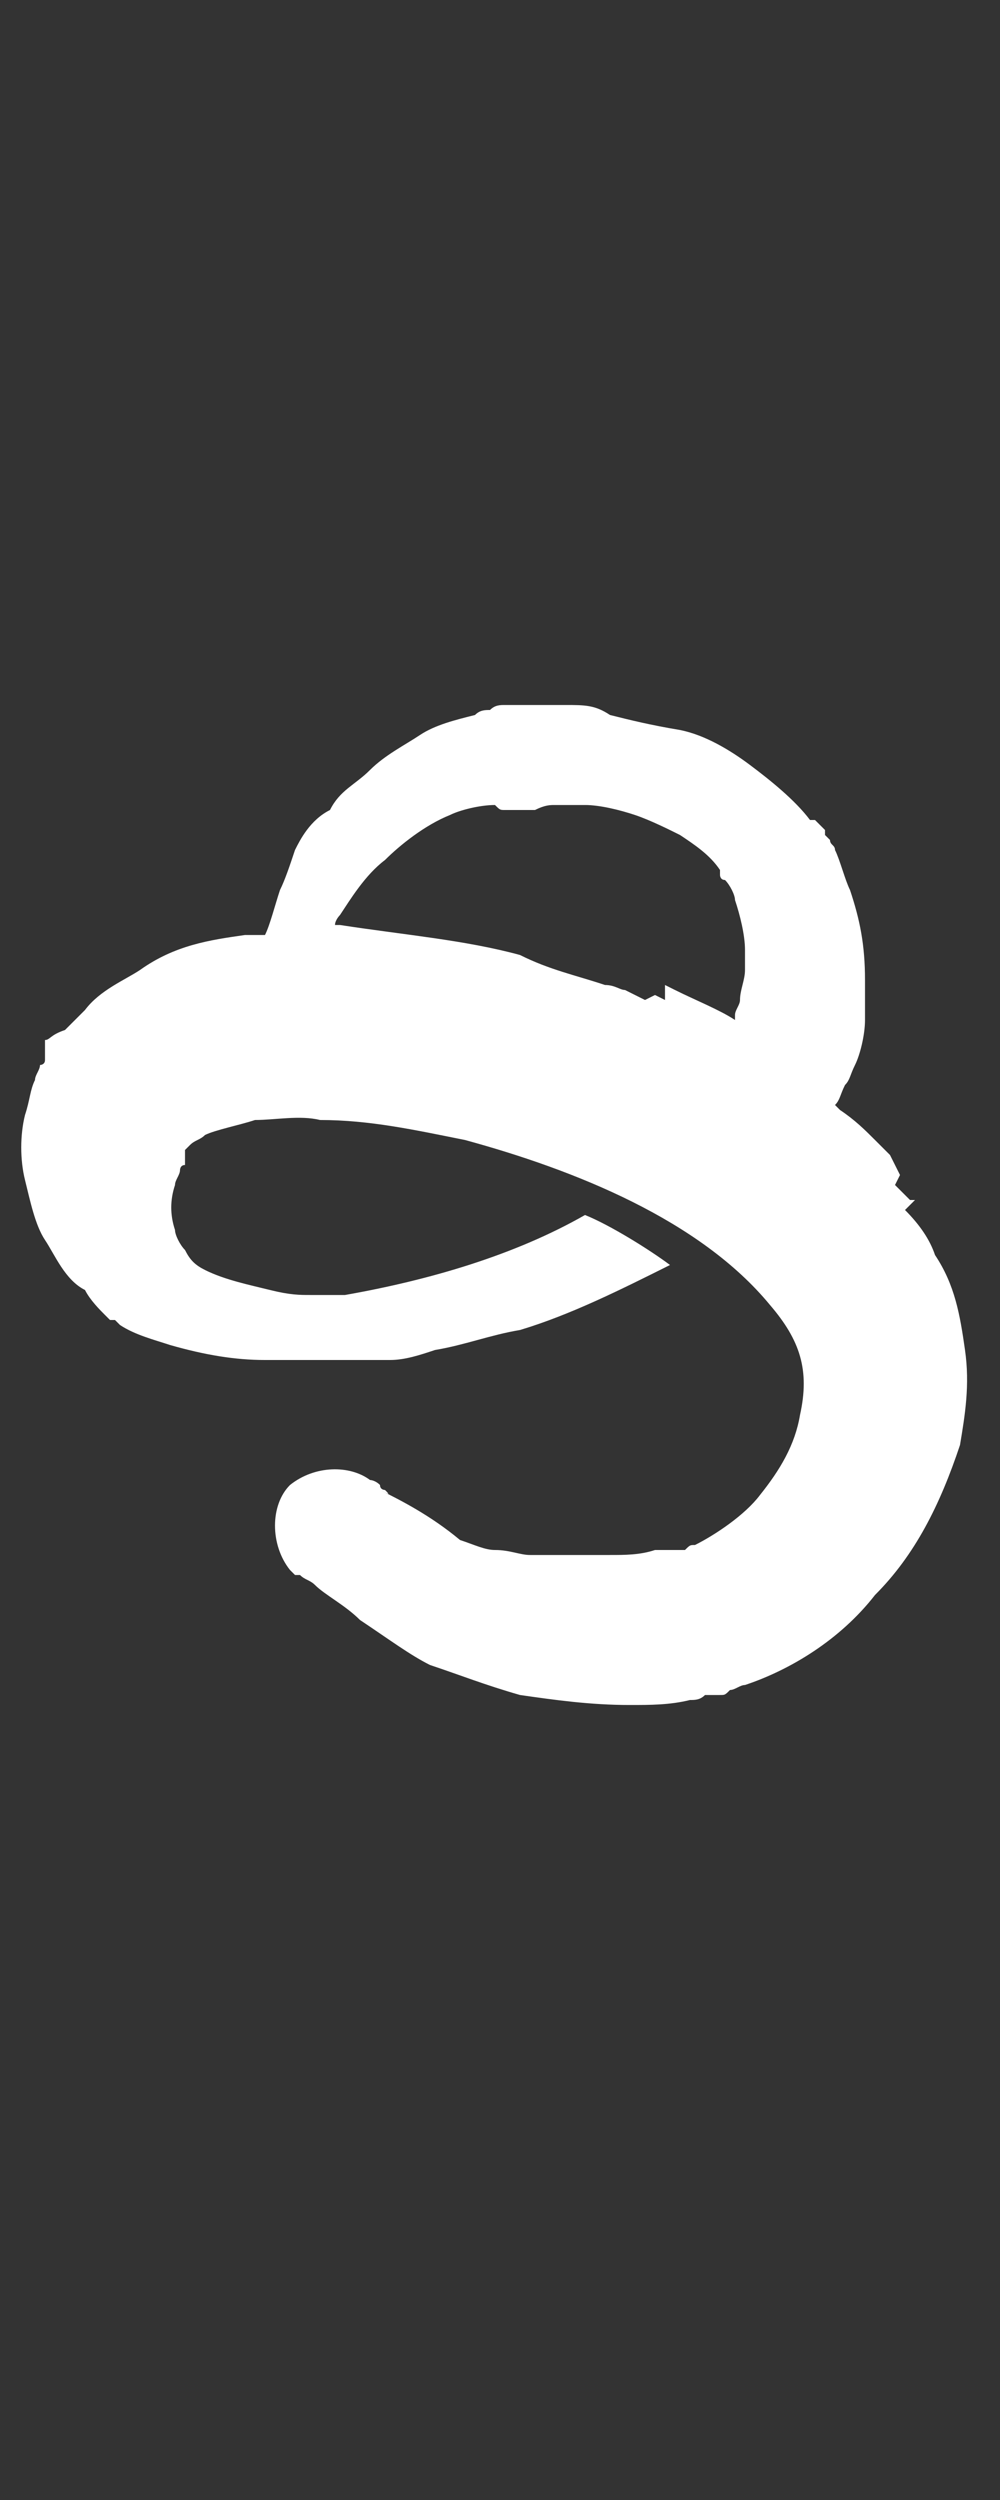 <?xml version="1.0" encoding="utf-8"?>
<!-- Generator: Adobe Illustrator 24.2.0, SVG Export Plug-In . SVG Version: 6.00 Build 0)  -->
<svg version="1.1" id="Layer_1" xmlns="http://www.w3.org/2000/svg" xmlns:xlink="http://www.w3.org/1999/xlink" x="0px" y="0px"
	 viewBox="0 0 20 50" style="enable-background:new 0 0 20 50;" xml:space="preserve">
<rect x="0" y="0" width="20" height="50" fill="#333333" stroke="none"/>
<style type="text/css">
	.st0{fill:#FFFFFF;}
</style>
<path class="st0" d="M3.7,23L3.7,23L3.7,23 M0.9,21.1L0.9,21.1L0.9,21.1 M11.1,16.1C11.2,16.1,11.2,16.1,11.1,16.1L11.1,16.1
	c0.1,0,0.1,0,0.2,0c0.1,0,0.3,0,0.4,0c0.3,0,0.7,0.1,1,0.2c0.3,0.1,0.7,0.3,0.9,0.4c0.3,0.2,0.6,0.4,0.8,0.7l0,0l0,0l0,0v0.1l0,0
	l0,0l0,0l0,0c0,0,0,0.1,0.1,0.1c0.1,0.1,0.2,0.3,0.2,0.4c0.1,0.3,0.2,0.7,0.2,1v0.1v0.1v0.1l0,0c0,0,0,0,0,0.1
	c0,0.2-0.1,0.4-0.1,0.6c0,0.1-0.1,0.2-0.1,0.3c0,0,0,0,0,0.1c-0.3-0.2-0.8-0.4-1.2-0.6l-0.2-0.1l0,0.3l-0.2-0.1L12.9,20l-0.2-0.1
	l-0.2-0.1c-0.1,0-0.2-0.1-0.4-0.1c-0.6-0.2-1.1-0.3-1.7-0.6c-1.1-0.3-2.3-0.4-3.6-0.6H6.7c0-0.1,0.1-0.2,0.1-0.2
	C7,18,7.3,17.5,7.7,17.2C8,16.9,8.5,16.5,9,16.3c0.2-0.1,0.6-0.2,0.9-0.2c0.1,0.1,0.1,0.1,0.2,0.1s0.1,0,0.2,0c0.1,0,0.1,0,0.2,0
	s0.1,0,0.2,0C10.9,16.1,11,16.1,11.1,16.1L11.1,16.1L11.1,16.1L11.1,16.1L11.1,16.1 M11.3,14.1c-0.1,0-0.1,0-0.2,0H11l0,0l0,0l0,0
	c-0.1,0-0.2,0-0.3,0s-0.2,0-0.3,0s-0.2,0-0.3,0s-0.2,0-0.3,0.1c-0.1,0-0.2,0-0.3,0.1c-0.4,0.1-0.8,0.2-1.1,0.4
	c-0.3,0.2-0.7,0.4-1,0.7s-0.6,0.4-0.8,0.8C6.2,16.4,6,16.8,5.9,17c-0.1,0.3-0.2,0.6-0.3,0.8c-0.1,0.3-0.2,0.7-0.3,0.9
	c-0.1,0-0.2,0-0.4,0c-0.7,0.1-1.4,0.2-2.1,0.7c-0.3,0.2-0.8,0.4-1.1,0.8c-0.1,0.1-0.3,0.3-0.4,0.4C1,20.7,1,20.8,0.9,20.8v0.1l0,0
	l0,0l0,0V21v0.1v0.1c0,0.1-0.1,0.1-0.1,0.1c0,0.1-0.1,0.2-0.1,0.3c-0.1,0.2-0.1,0.4-0.2,0.7c-0.1,0.4-0.1,0.9,0,1.3
	c0.1,0.4,0.2,0.9,0.4,1.2c0.2,0.3,0.4,0.8,0.8,1C1.8,26,2,26.2,2.1,26.3l0.1,0.1l0,0l0,0l0,0l0,0h0.1l0.1,0.1c0.3,0.2,0.7,0.3,1,0.4
	c0.7,0.2,1.3,0.3,1.9,0.3c0.3,0,0.7,0,0.9,0c0.1,0,0.3,0,0.4,0s0.2,0,0.4,0h0.2h0.2c0.2,0,0.3,0,0.4,0c0.3,0,0.6-0.1,0.9-0.2
	c0.6-0.1,1.1-0.3,1.7-0.4c1-0.3,2-0.8,3-1.3c-0.4-0.3-1.2-0.8-1.7-1c-1.4,0.8-3.1,1.3-4.8,1.6c-0.1,0-0.2,0-0.4,0
	c-0.1,0-0.2,0-0.3,0c-0.2,0-0.4,0-0.8-0.1c-0.4-0.1-0.9-0.2-1.3-0.4c-0.2-0.1-0.3-0.2-0.4-0.4c-0.1-0.1-0.2-0.3-0.2-0.4
	c-0.1-0.3-0.1-0.6,0-0.9c0-0.1,0.1-0.2,0.1-0.3c0,0,0-0.1,0.1-0.1c0,0,0,0,0-0.1l0,0l0,0l0-0.1l0,0l0,0l0,0l0,0c0,0,0,0,0-0.1
	l0.1-0.1c0.1-0.1,0.2-0.1,0.3-0.2c0.2-0.1,0.7-0.2,1-0.3c0.4,0,0.9-0.1,1.3,0c1,0,1.9,0.2,2.9,0.4c2.2,0.6,4.7,1.6,6.1,3.3
	c0.6,0.7,0.8,1.3,0.6,2.2c-0.1,0.6-0.4,1.1-0.8,1.6c-0.3,0.4-0.9,0.8-1.3,1c-0.1,0-0.1,0-0.2,0.1h-0.1h-0.1c-0.1,0-0.1,0-0.2,0
	c-0.1,0-0.1,0-0.2,0c-0.3,0.1-0.6,0.1-0.9,0.1c-0.6,0-1.1,0-1.6,0c-0.2,0-0.4-0.1-0.7-0.1c-0.2,0-0.4-0.1-0.7-0.2
	C8.6,30.3,8,30,7.6,29.8c0.2,0.1,0.2,0.1,0.1,0c0,0-0.1,0-0.1-0.1l0,0l0,0c-0.1-0.1-0.2-0.1-0.2-0.1c-0.4-0.3-1.1-0.3-1.6,0.1
	c-0.4,0.4-0.4,1.2,0,1.7c0,0,0,0,0.1,0.1l0,0l0,0L6,31.5c0.1,0.1,0.2,0.1,0.3,0.2c0.2,0.2,0.6,0.4,0.9,0.7c0.6,0.4,1,0.7,1.4,0.9
	c0.6,0.2,1.1,0.4,1.8,0.6c0.7,0.1,1.4,0.2,2.2,0.2c0.4,0,0.8,0,1.2-0.1c0.1,0,0.2,0,0.3-0.1h0.1h0.1l0,0l0,0l0,0h0.1
	c0.1,0,0.1,0,0.2-0.1c0.1,0,0.2-0.1,0.3-0.1c0.9-0.3,1.9-0.9,2.6-1.8c0.8-0.8,1.3-1.8,1.7-3c0.1-0.6,0.2-1.2,0.1-1.9
	c-0.1-0.7-0.2-1.3-0.6-1.9c-0.1-0.3-0.3-0.6-0.6-0.9l0.2-0.2h-0.1l0,0l-0.1-0.1l-0.1-0.1l-0.1-0.1l0,0l0,0l0,0L18,23.5l-0.1-0.2
	l-0.1-0.2c-0.1-0.1-0.2-0.2-0.3-0.3c-0.2-0.2-0.4-0.4-0.7-0.6l-0.1-0.1l0,0c0.1-0.1,0.1-0.2,0.2-0.4c0.1-0.1,0.1-0.2,0.2-0.4
	c0.1-0.2,0.2-0.6,0.2-0.9v-0.1v-0.1c0-0.1,0-0.1,0-0.2c0-0.1,0-0.1,0-0.2c0-0.1,0-0.1,0-0.2c0-0.7-0.1-1.2-0.3-1.8
	c-0.1-0.2-0.2-0.6-0.3-0.8c0-0.1-0.1-0.1-0.1-0.2l-0.1-0.1l0,0l0,0l0,0v-0.1l-0.1-0.1l-0.1-0.1l-0.1,0c-0.3-0.4-0.8-0.8-1.2-1.1
	c-0.4-0.3-0.9-0.6-1.4-0.7c-0.6-0.1-1-0.2-1.4-0.3C11.9,14.1,11.7,14.1,11.3,14.1C11.5,14.1,11.3,14.1,11.3,14.1"/>
</svg>
